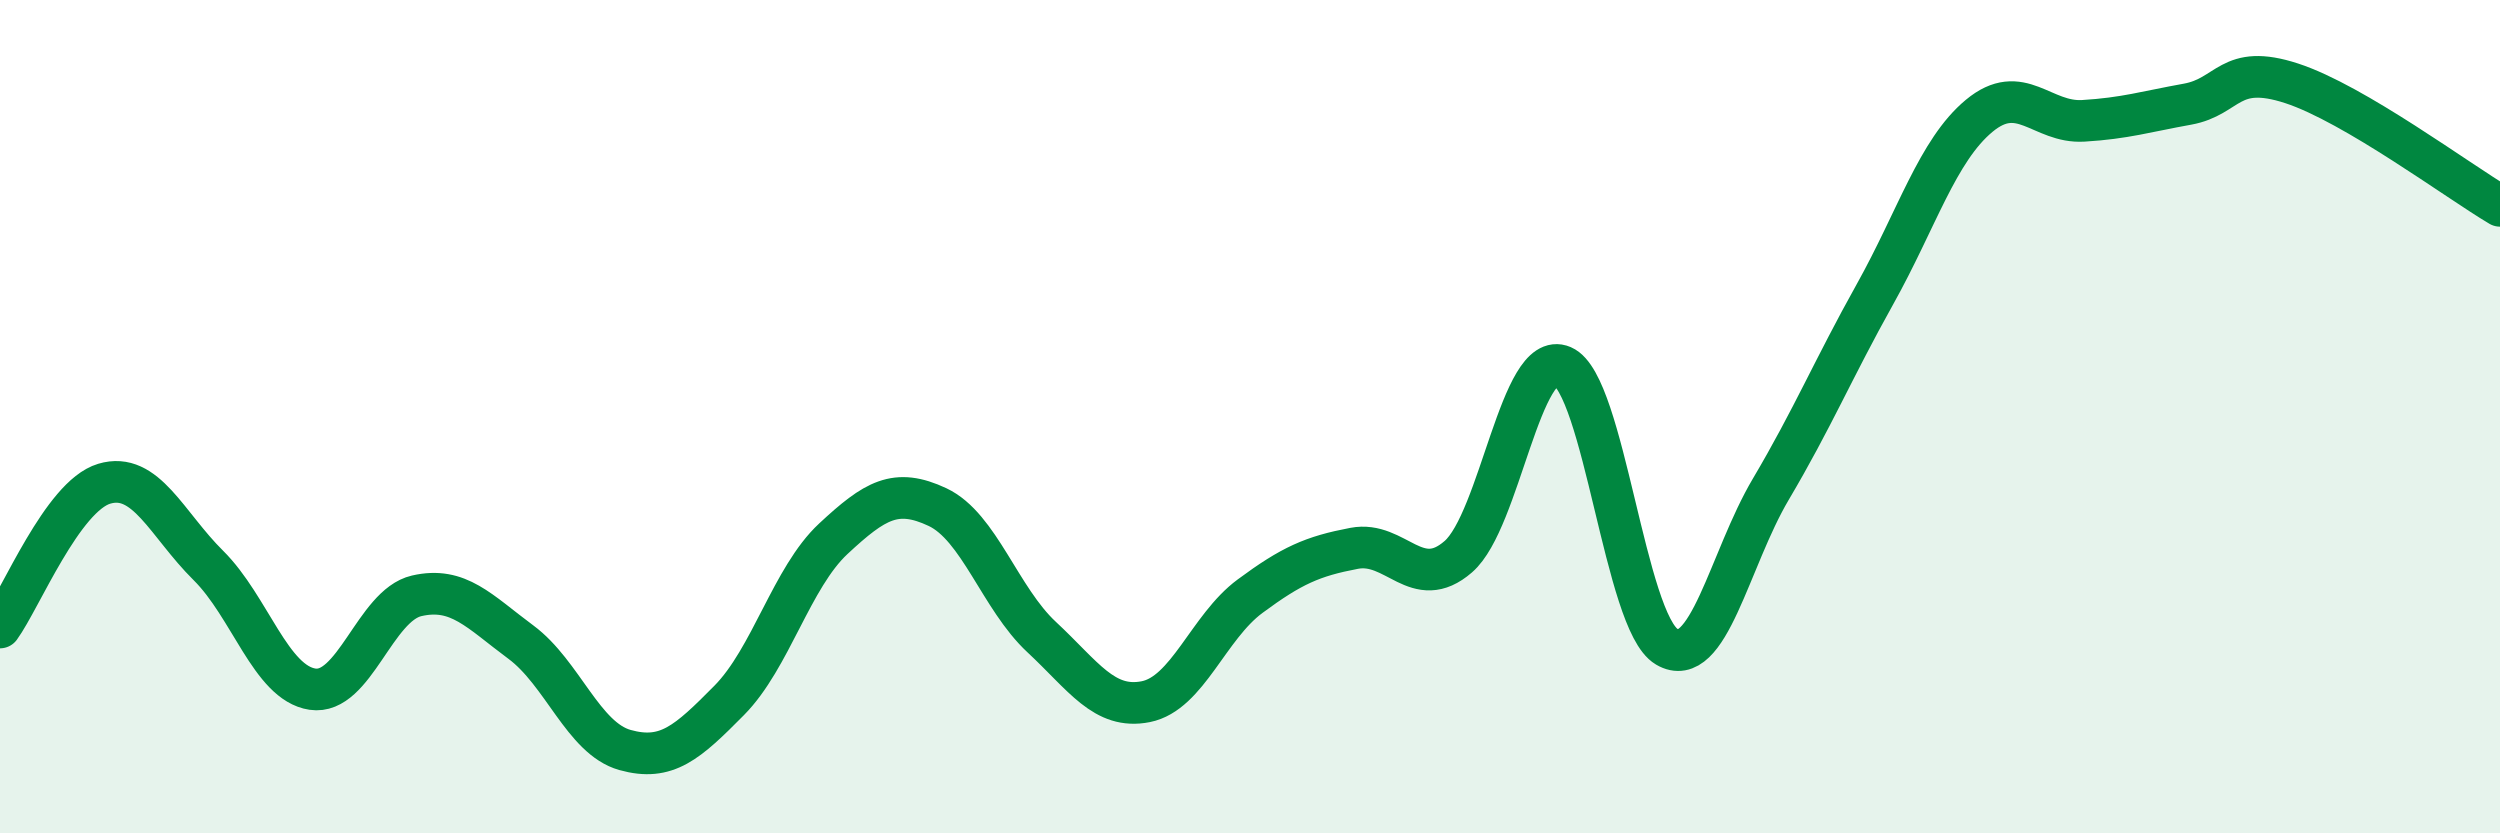 
    <svg width="60" height="20" viewBox="0 0 60 20" xmlns="http://www.w3.org/2000/svg">
      <path
        d="M 0,15.06 C 0.5,14.37 1.5,11.91 2.5,11.61 C 3.5,11.31 4,12.58 5,13.57 C 6,14.56 6.5,16.39 7.5,16.54 C 8.5,16.69 9,14.53 10,14.3 C 11,14.07 11.5,14.67 12.5,15.41 C 13.5,16.15 14,17.72 15,18 C 16,18.28 16.5,17.82 17.5,16.81 C 18.5,15.8 19,13.86 20,12.93 C 21,12 21.5,11.7 22.5,12.17 C 23.5,12.64 24,14.36 25,15.29 C 26,16.22 26.5,17.04 27.5,16.84 C 28.5,16.64 29,15.05 30,14.31 C 31,13.57 31.5,13.35 32.5,13.16 C 33.5,12.97 34,14.23 35,13.36 C 36,12.49 36.5,8.36 37.5,8.79 C 38.5,9.22 39,14.93 40,15.52 C 41,16.11 41.5,13.43 42.5,11.74 C 43.5,10.05 44,8.85 45,7.06 C 46,5.27 46.5,3.61 47.5,2.78 C 48.5,1.95 49,2.96 50,2.9 C 51,2.84 51.5,2.68 52.5,2.5 C 53.5,2.32 53.5,1.51 55,2 C 56.5,2.49 59,4.35 60,4.94L60 20L0 20Z"
        fill="#008740"
        opacity="0.1"
        stroke-linecap="round"
        stroke-linejoin="round"
      />
      <path
        d="M 0,15.06 C 0.5,14.37 1.5,11.91 2.5,11.61 C 3.5,11.31 4,12.58 5,13.57 C 6,14.56 6.5,16.39 7.5,16.54 C 8.5,16.69 9,14.53 10,14.3 C 11,14.07 11.5,14.67 12.5,15.41 C 13.5,16.15 14,17.72 15,18 C 16,18.28 16.5,17.82 17.5,16.81 C 18.5,15.8 19,13.86 20,12.93 C 21,12 21.5,11.7 22.5,12.17 C 23.5,12.64 24,14.36 25,15.29 C 26,16.22 26.5,17.04 27.5,16.84 C 28.5,16.64 29,15.05 30,14.31 C 31,13.57 31.5,13.35 32.5,13.16 C 33.5,12.97 34,14.23 35,13.36 C 36,12.49 36.5,8.36 37.5,8.79 C 38.5,9.22 39,14.93 40,15.52 C 41,16.11 41.5,13.43 42.5,11.74 C 43.5,10.05 44,8.85 45,7.06 C 46,5.27 46.5,3.61 47.5,2.78 C 48.5,1.95 49,2.96 50,2.9 C 51,2.84 51.5,2.68 52.5,2.5 C 53.5,2.32 53.5,1.51 55,2 C 56.5,2.49 59,4.35 60,4.94"
        stroke="#008740"
        stroke-width="1"
        fill="none"
        stroke-linecap="round"
        stroke-linejoin="round"
      />
    </svg>
  